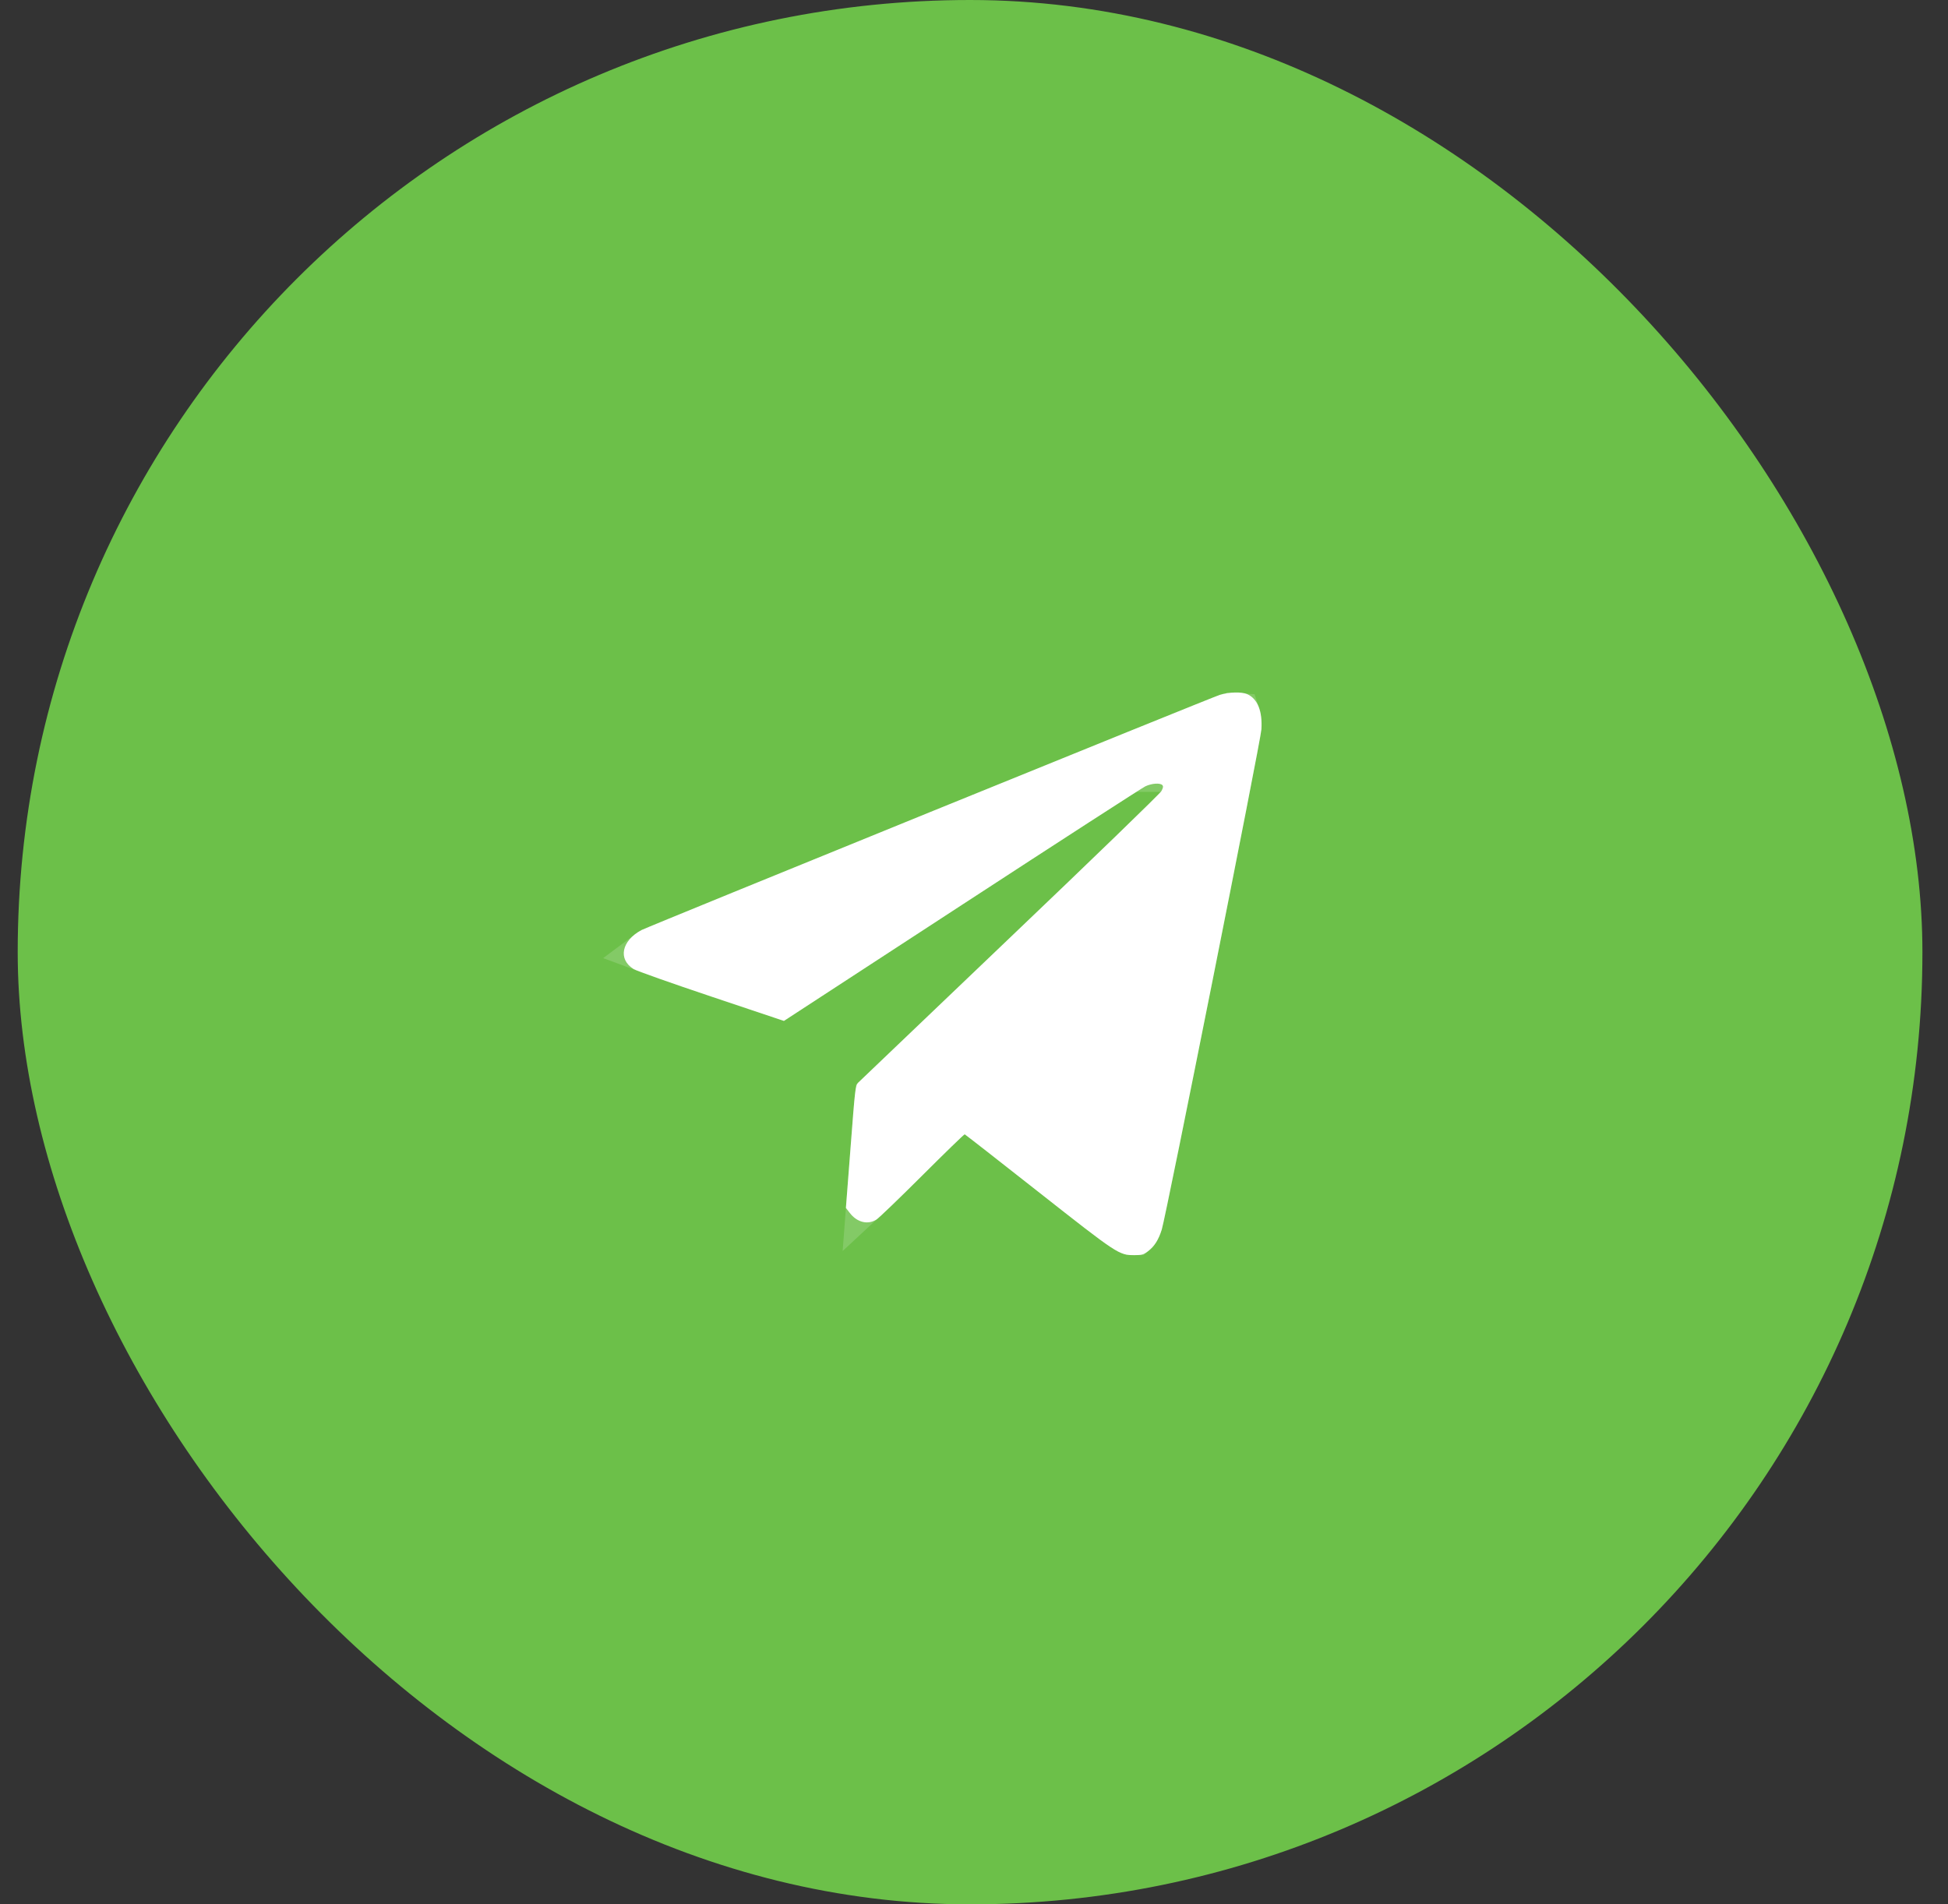 <?xml version="1.0" encoding="UTF-8"?> <svg xmlns="http://www.w3.org/2000/svg" width="45" height="44" viewBox="0 0 45 44" fill="none"><rect x="0" y="0" width="45" height="44" fill="#333333" stroke="none"/><rect x="0.409" width="44" height="44" rx="22" fill="#6CC049"></rect><path fill-rule="evenodd" clip-rule="evenodd" d="M28.181 16.054C27.99 16.113 14.967 21.411 14.82 21.489C14.357 21.736 14.27 22.166 14.639 22.391C14.704 22.431 15.511 22.717 16.433 23.026L18.109 23.588L22.218 20.909C24.478 19.435 26.387 18.201 26.46 18.167C26.608 18.098 26.798 18.085 26.851 18.14C26.876 18.168 26.871 18.201 26.827 18.281C26.796 18.338 25.221 19.863 23.327 21.669C21.434 23.475 19.856 24.983 19.821 25.018C19.761 25.08 19.752 25.159 19.65 26.496L19.541 27.909L19.629 28.023C19.797 28.244 20.048 28.306 20.249 28.176C20.307 28.138 20.784 27.679 21.309 27.155C21.834 26.631 22.273 26.205 22.285 26.208C22.296 26.211 23.064 26.81 23.99 27.54C25.826 28.985 25.849 29 26.206 29C26.377 29 26.416 28.989 26.52 28.91C26.667 28.798 26.763 28.647 26.837 28.41C26.936 28.096 29.122 17.121 29.139 16.855C29.166 16.429 29.05 16.143 28.809 16.037C28.682 15.982 28.391 15.989 28.181 16.054Z" fill="white"></path><path d="M27.212 17.796L27.213 17.796C27.261 17.847 27.313 17.921 27.343 18.019C27.372 18.116 27.369 18.205 27.358 18.273C27.339 18.386 27.288 18.48 27.266 18.521C27.246 18.556 27.226 18.582 27.221 18.589L27.221 18.59C27.212 18.6 27.205 18.61 27.2 18.615C27.189 18.628 27.179 18.639 27.17 18.649C27.151 18.669 27.128 18.692 27.102 18.719C27.05 18.773 26.976 18.846 26.884 18.936C26.701 19.117 26.441 19.371 26.123 19.678C25.488 20.294 24.62 21.127 23.672 22.031C22.726 22.934 21.858 23.762 21.223 24.369C20.905 24.673 20.646 24.921 20.463 25.095C20.37 25.184 20.3 25.252 20.253 25.297C20.252 25.308 20.25 25.322 20.248 25.337C20.227 25.519 20.2 25.86 20.148 26.535L19.65 26.496L20.148 26.535L20.061 27.674C20.114 27.625 20.18 27.562 20.257 27.488C20.446 27.305 20.695 27.062 20.956 26.801L20.956 26.801C21.22 26.538 21.462 26.299 21.641 26.125C21.73 26.039 21.805 25.967 21.859 25.916C21.886 25.891 21.911 25.868 21.931 25.851C21.94 25.843 21.954 25.83 21.97 25.818C21.977 25.813 21.994 25.799 22.017 25.785C22.027 25.779 22.053 25.763 22.088 25.748C22.106 25.74 22.138 25.728 22.18 25.719C22.216 25.711 22.301 25.697 22.405 25.723C22.465 25.738 22.51 25.761 22.516 25.765L22.517 25.765C22.531 25.772 22.542 25.779 22.547 25.782C22.558 25.789 22.566 25.794 22.57 25.797C22.578 25.803 22.585 25.808 22.59 25.811C22.6 25.819 22.612 25.828 22.625 25.837C22.651 25.857 22.687 25.884 22.731 25.919C22.82 25.988 22.947 26.086 23.102 26.207C23.412 26.449 23.836 26.782 24.3 27.147C25.229 27.878 25.671 28.225 25.928 28.394C26.052 28.476 26.098 28.492 26.109 28.496C26.11 28.496 26.11 28.496 26.11 28.496C26.114 28.497 26.122 28.5 26.206 28.5C26.216 28.5 26.224 28.5 26.232 28.5C26.269 28.468 26.313 28.411 26.36 28.26C26.36 28.263 26.36 28.26 26.363 28.249C26.367 28.231 26.376 28.192 26.391 28.124C26.412 28.029 26.44 27.897 26.475 27.732C26.544 27.403 26.637 26.948 26.747 26.41C26.965 25.334 27.248 23.925 27.529 22.517C27.809 21.109 28.087 19.703 28.295 18.633C28.4 18.098 28.486 17.647 28.548 17.322C28.578 17.16 28.602 17.03 28.619 16.937C28.628 16.888 28.633 16.856 28.636 16.838C28.64 16.814 28.64 16.812 28.64 16.823C28.65 16.657 28.629 16.559 28.611 16.513C28.609 16.508 28.607 16.505 28.606 16.502C28.588 16.5 28.566 16.5 28.54 16.5L27.212 17.796ZM27.212 17.796C27.096 17.673 26.956 17.635 26.885 17.621M27.212 17.796L26.885 17.621M26.25 17.714C26.216 17.729 26.18 17.751 26.168 17.759C26.167 17.759 26.167 17.759 26.166 17.76C26.145 17.773 26.117 17.79 26.084 17.811C26.019 17.852 25.928 17.909 25.815 17.981C25.589 18.125 25.272 18.33 24.887 18.578C24.118 19.076 23.075 19.753 21.945 20.49L18.039 23.038L16.592 22.552C16.592 22.552 16.592 22.552 16.592 22.552C16.133 22.398 15.703 22.25 15.381 22.136C15.22 22.079 15.087 22.031 14.992 21.996C14.984 21.992 14.976 21.989 14.968 21.986C14.988 21.971 15.012 21.954 15.043 21.937C15.048 21.935 15.055 21.932 15.067 21.927C15.094 21.915 15.133 21.899 15.184 21.877C15.287 21.835 15.434 21.774 15.619 21.698C15.989 21.546 16.51 21.332 17.132 21.078C18.376 20.57 20.024 19.898 21.673 19.228C23.322 18.557 24.972 17.887 26.221 17.381C26.846 17.128 27.371 16.916 27.745 16.765C27.932 16.69 28.081 16.63 28.186 16.589C28.24 16.567 28.277 16.553 28.3 16.544L26.25 17.714ZM26.25 17.714C26.381 17.653 26.525 17.618 26.657 17.609M26.25 17.714L26.657 17.609M26.885 17.621C26.803 17.605 26.723 17.604 26.657 17.609M26.885 17.621L26.657 17.609M28.638 16.505C28.638 16.505 28.637 16.505 28.636 16.505L28.638 16.505ZM28.599 16.489C28.598 16.488 28.597 16.487 28.597 16.487C28.597 16.487 28.598 16.488 28.599 16.489Z" stroke="white" stroke-opacity="0.16"></path></svg> 